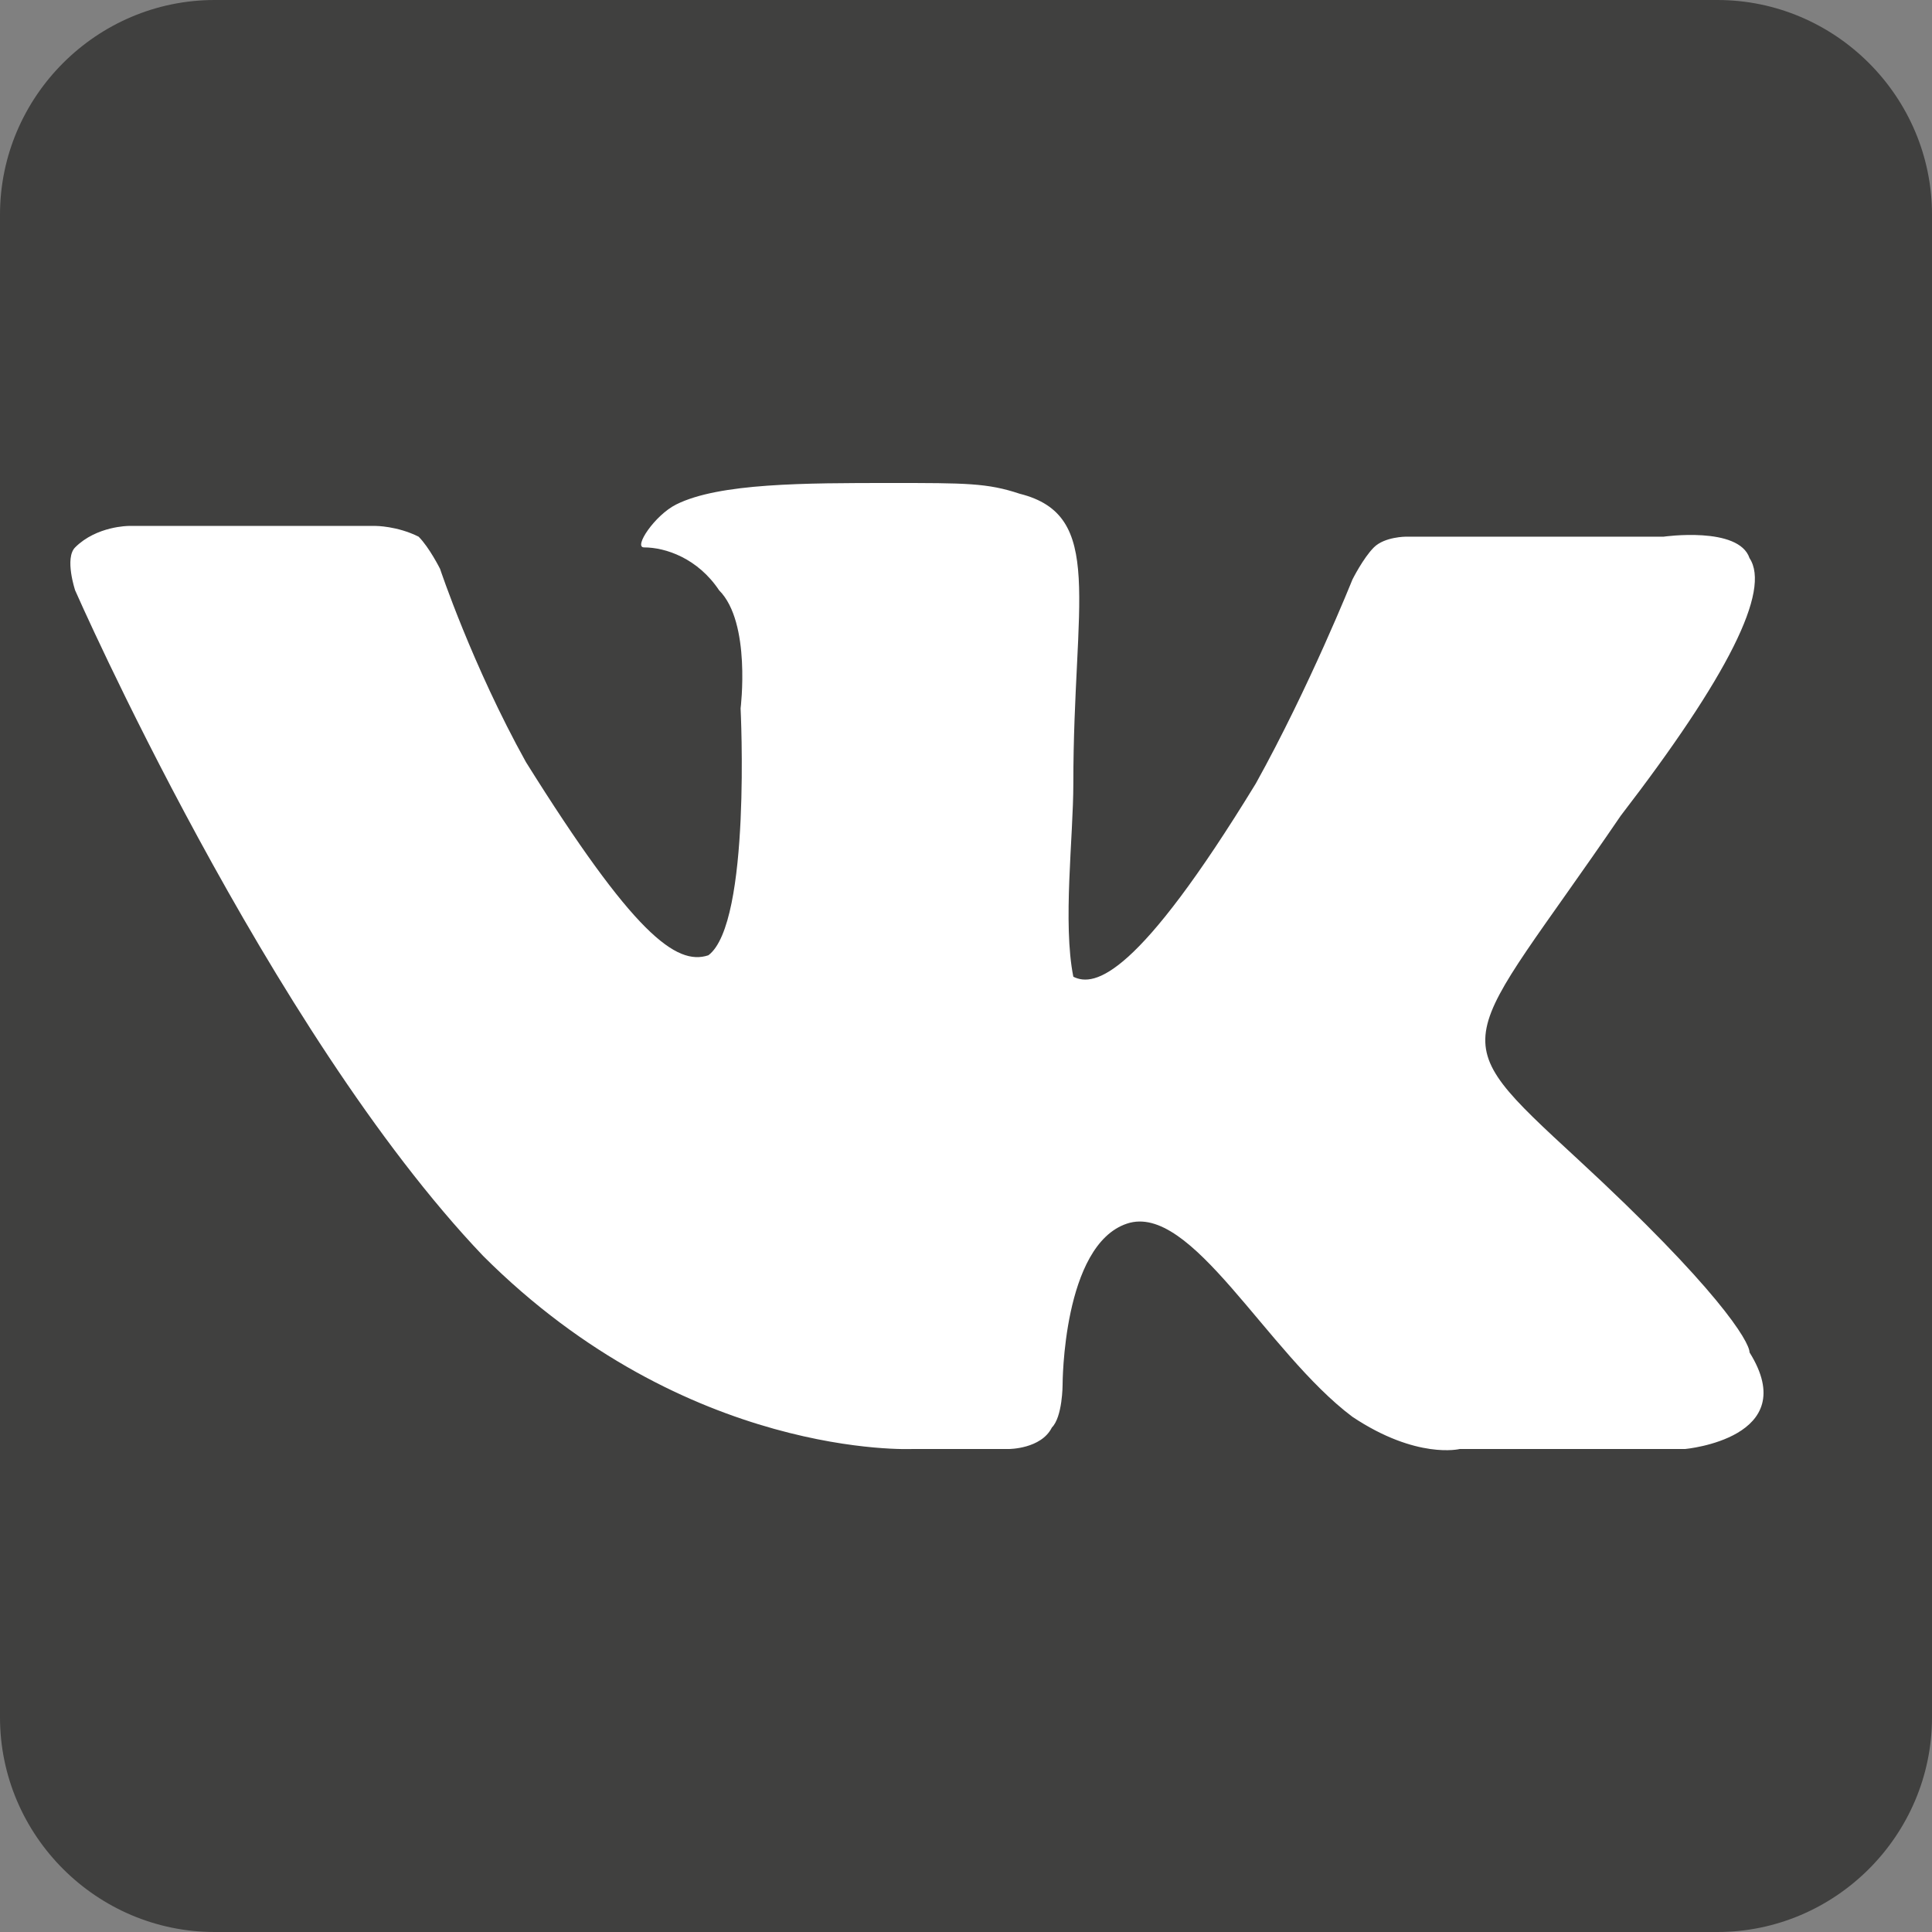 <?xml version="1.0" encoding="utf-8"?>
<!-- Generator: Adobe Illustrator 26.0.2, SVG Export Plug-In . SVG Version: 6.00 Build 0)  -->
<svg version="1.1" id="Layer_1" xmlns="http://www.w3.org/2000/svg" xmlns:xlink="http://www.w3.org/1999/xlink" x="0px" y="0px"
	 viewBox="0 0 18 18" style="enable-background:new 0 0 18 18;" xml:space="preserve">
<rect x="0" y="0" width="18" height="18" fill="#808080" stroke="none"/>
<style type="text/css">
	.st0{fill:#40403F;}
	.st1{fill-rule:evenodd;clip-rule:evenodd;fill:#FFFFFF;}
</style>
<path class="st0" d="M16,18H2c-1.1,0-2-0.9-2-2V2c0-1.1,0.9-2,2-2h14c1.1,0,2,0.9,2,2v14C18,17.1,17.1,18,16,18z"/>
<path id="path2442" class="st1" d="M8.5,13.5h0.9c0,0,0.3,0,0.4-0.2c0.1-0.1,0.1-0.4,0.1-0.4s0-1.3,0.6-1.5s1.3,1.2,2.1,1.8
	c0.6,0.4,1,0.3,1,0.3h2.1c0,0,1.1-0.1,0.6-0.9c0-0.1-0.3-0.6-1.6-1.8s-1.1-1,0.4-3.2c1-1.3,1.4-2.1,1.2-2.4C16.2,4.9,15.5,5,15.5,5
	h-2.4c0,0-0.2,0-0.3,0.1s-0.2,0.3-0.2,0.3s-0.4,1-0.9,1.9c-1.1,1.8-1.5,1.9-1.7,1.8c-0.1-0.5,0-1.3,0-1.8c0-1.7,0.3-2.5-0.5-2.7
	C9.2,4.5,9,4.5,8.3,4.5c-0.8,0-1.6,0-2,0.2C6.1,4.8,5.9,5.1,6,5.1c0.2,0,0.5,0.1,0.7,0.4C7,5.8,6.9,6.6,6.9,6.6s0.1,2-0.3,2.3
	C6.3,9,5.9,8.7,4.9,7.1C4.4,6.2,4.1,5.3,4.1,5.3S4,5.1,3.9,5C3.7,4.9,3.5,4.9,3.5,4.9H1.2c0,0-0.3,0-0.5,0.2c-0.1,0.1,0,0.4,0,0.4
	s1.8,4.1,3.8,6.2C6.4,13.6,8.5,13.5,8.5,13.5"/>
</svg>
